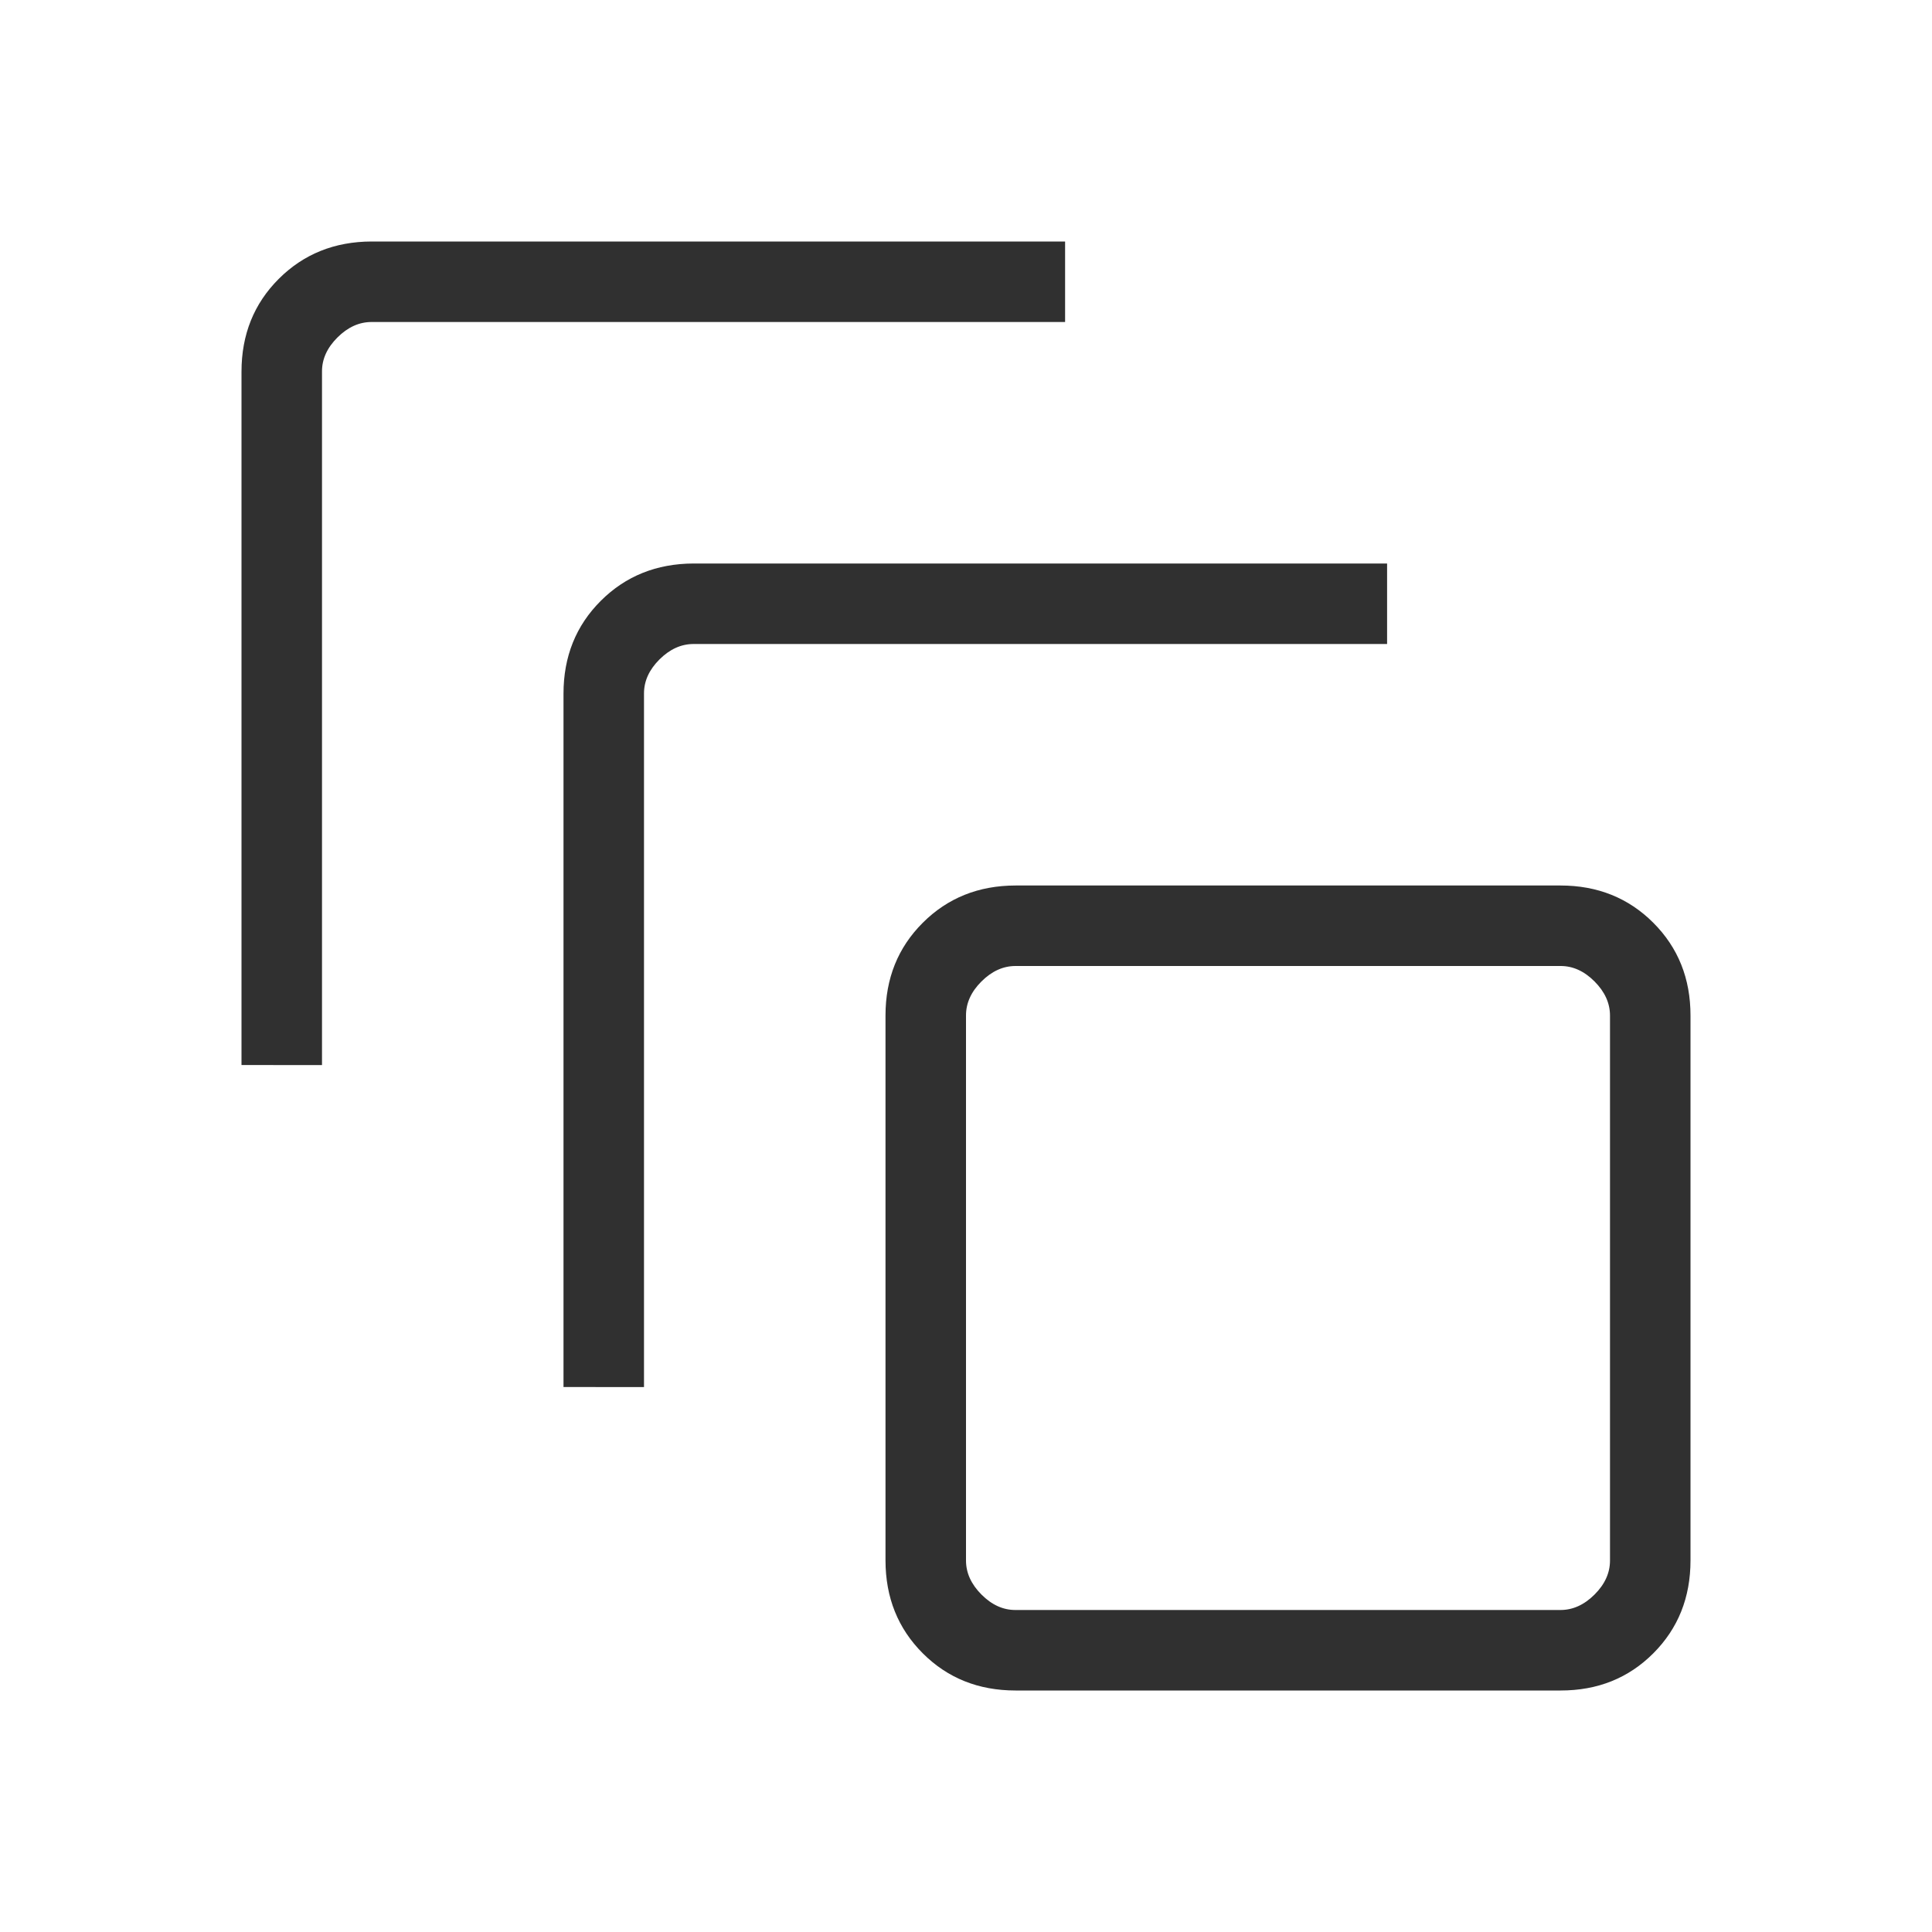 <?xml version="1.0" encoding="UTF-8"?> <svg xmlns="http://www.w3.org/2000/svg" width="48" height="48" viewBox="0 0 48 48" fill="none"><path d="M25.232 42C24.311 42 23.542 41.692 22.926 41.076C22.31 40.46 22.001 39.691 22 38.77V25.23C22 24.31 22.309 23.542 22.926 22.926C23.543 22.31 24.312 22.001 25.232 22H38.77C39.69 22 40.459 22.309 41.076 22.926C41.693 23.543 42.001 24.312 42 25.232V38.77C42 39.69 41.692 40.459 41.076 41.076C40.46 41.693 39.691 42.001 38.77 42H25.232ZM25.232 40H38.77C39.077 40 39.359 39.872 39.616 39.616C39.873 39.36 40.001 39.077 40 38.768V25.232C40 24.924 39.872 24.641 39.616 24.384C39.36 24.127 39.078 23.999 38.77 24H25.23C24.923 24 24.641 24.128 24.384 24.384C24.127 24.64 23.999 24.923 24 25.232V38.77C24 39.077 24.128 39.359 24.384 39.616C24.64 39.873 24.922 40.001 25.23 40M14 34.46V17.234C14 16.313 14.309 15.544 14.926 14.928C15.543 14.312 16.312 14.003 17.232 14H34.462V16H17.232C16.924 16 16.641 16.128 16.384 16.384C16.127 16.64 15.999 16.923 16 17.232V34.462L14 34.46ZM6 26.46V9.234C6 8.313 6.309 7.544 6.926 6.928C7.543 6.312 8.311 6.003 9.23 6H26.462V8H9.232C8.924 8 8.641 8.128 8.384 8.384C8.127 8.64 7.999 8.922 8 9.23V26.462L6 26.46Z" fill="#303030"></path></svg> 